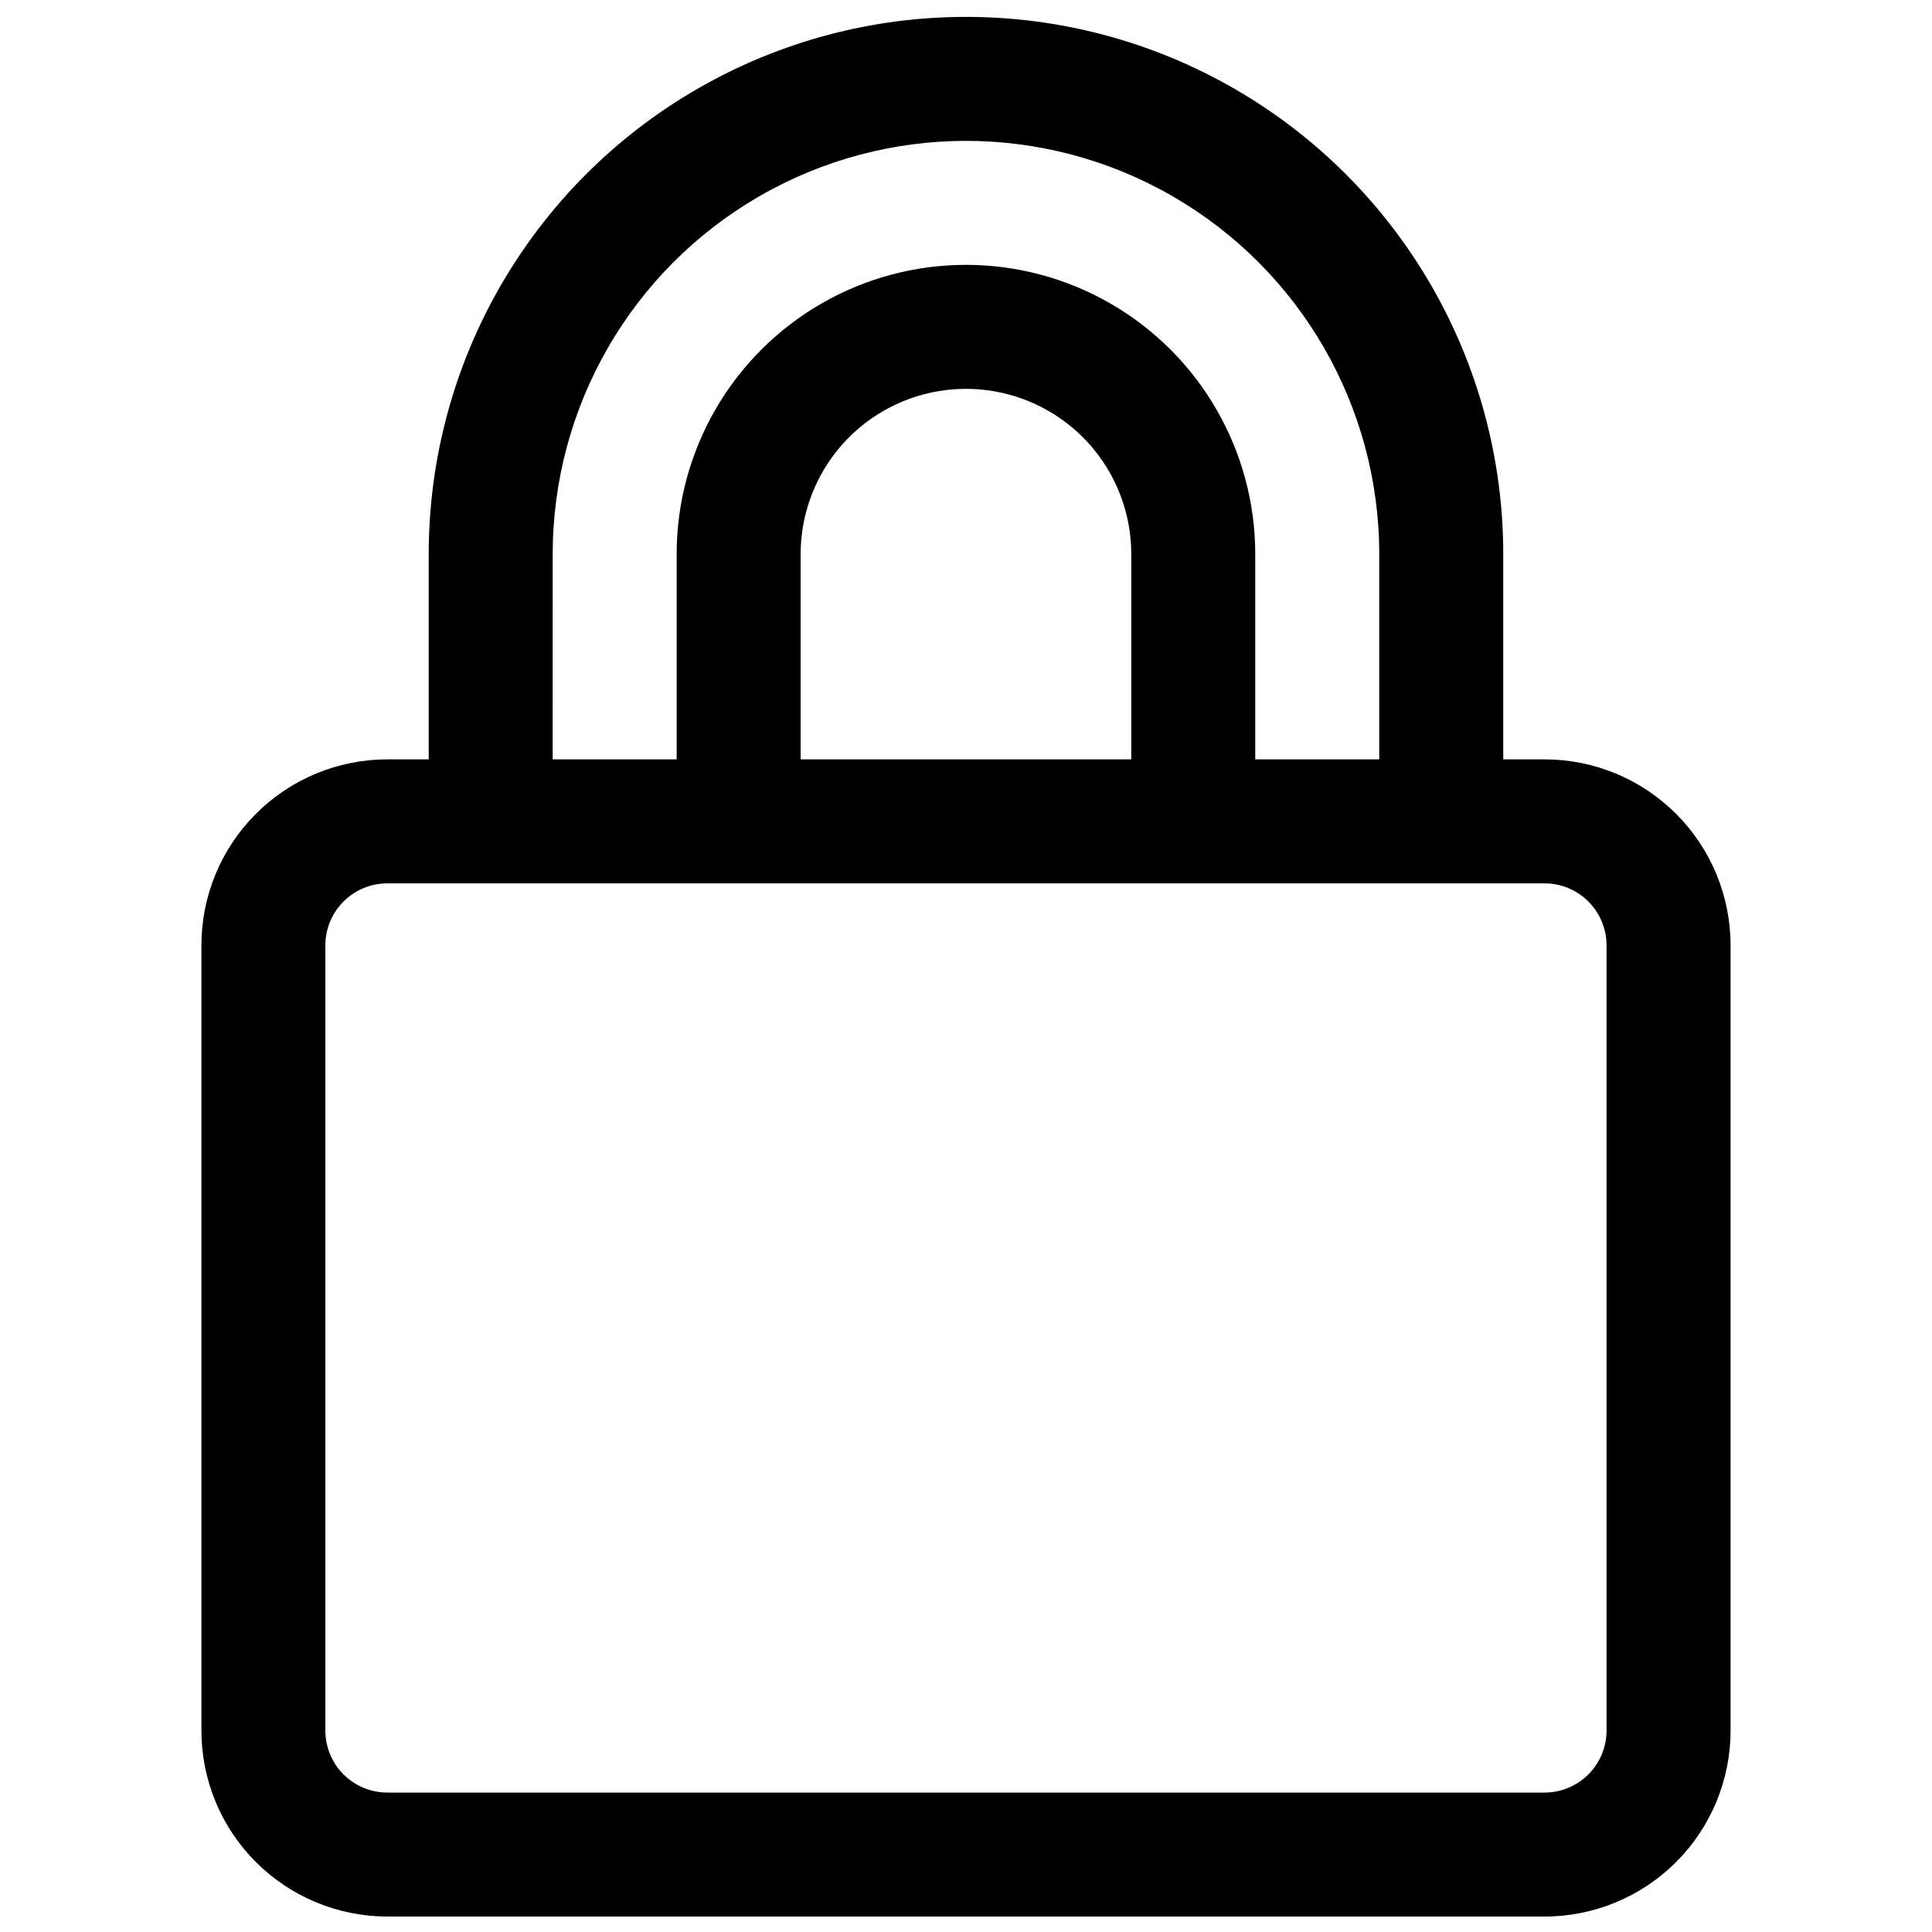 <?xml version="1.0" encoding="UTF-8"?>
<!-- Uploaded to: ICON Repo, www.iconrepo.com, Generator: ICON Repo Mixer Tools -->
<svg width="800px" height="800px" version="1.1" viewBox="144 144 512 512" xmlns="http://www.w3.org/2000/svg">
 <defs>
  <clipPath id="a">
   <path d="m197 148.09h406v503.81h-406z"/>
  </clipPath>
 </defs>
 <g clip-path="url(#a)">
  <path d="m553.33 345.24h-10.953v-54.379c0-50.871-27.137-97.871-71.191-123.31-44.051-25.434-98.328-25.434-142.38 0-44.055 25.438-71.191 72.438-71.191 123.31v54.379h-10.953c-13.07 0-25.605 5.191-34.848 14.434-9.246 9.242-14.438 21.777-14.438 34.852v208.09c0 13.07 5.191 25.609 14.438 34.852 9.242 9.242 21.777 14.434 34.848 14.434h306.67c13.07 0 25.605-5.191 34.852-14.434 9.242-9.242 14.434-21.781 14.434-34.852v-208.09c0-13.074-5.191-25.609-14.434-34.852-9.246-9.242-21.781-14.434-34.852-14.434zm-262.86-54.379c0-39.129 20.875-75.289 54.762-94.852 33.887-19.566 75.637-19.566 109.52 0 33.887 19.562 54.762 55.723 54.762 94.852v54.379h-32.859v-54.379c0-27.391-14.613-52.703-38.332-66.398-23.723-13.695-52.945-13.695-76.668 0-23.719 13.695-38.332 39.008-38.332 66.398v54.379h-32.855zm153.33 54.379h-87.621v-54.379c0-15.652 8.352-30.117 21.906-37.941s30.254-7.824 43.809 0c13.555 7.824 21.906 22.289 21.906 37.941zm125.95 257.38c0 4.359-1.73 8.535-4.812 11.617s-7.262 4.812-11.617 4.812h-306.67c-4.356 0-8.535-1.73-11.617-4.812-3.078-3.082-4.809-7.258-4.809-11.617v-208.09c0-4.359 1.73-8.535 4.809-11.617 3.082-3.082 7.262-4.812 11.617-4.812h306.67c4.356 0 8.535 1.73 11.617 4.812s4.812 7.258 4.812 11.617z"/>
 </g>
</svg>